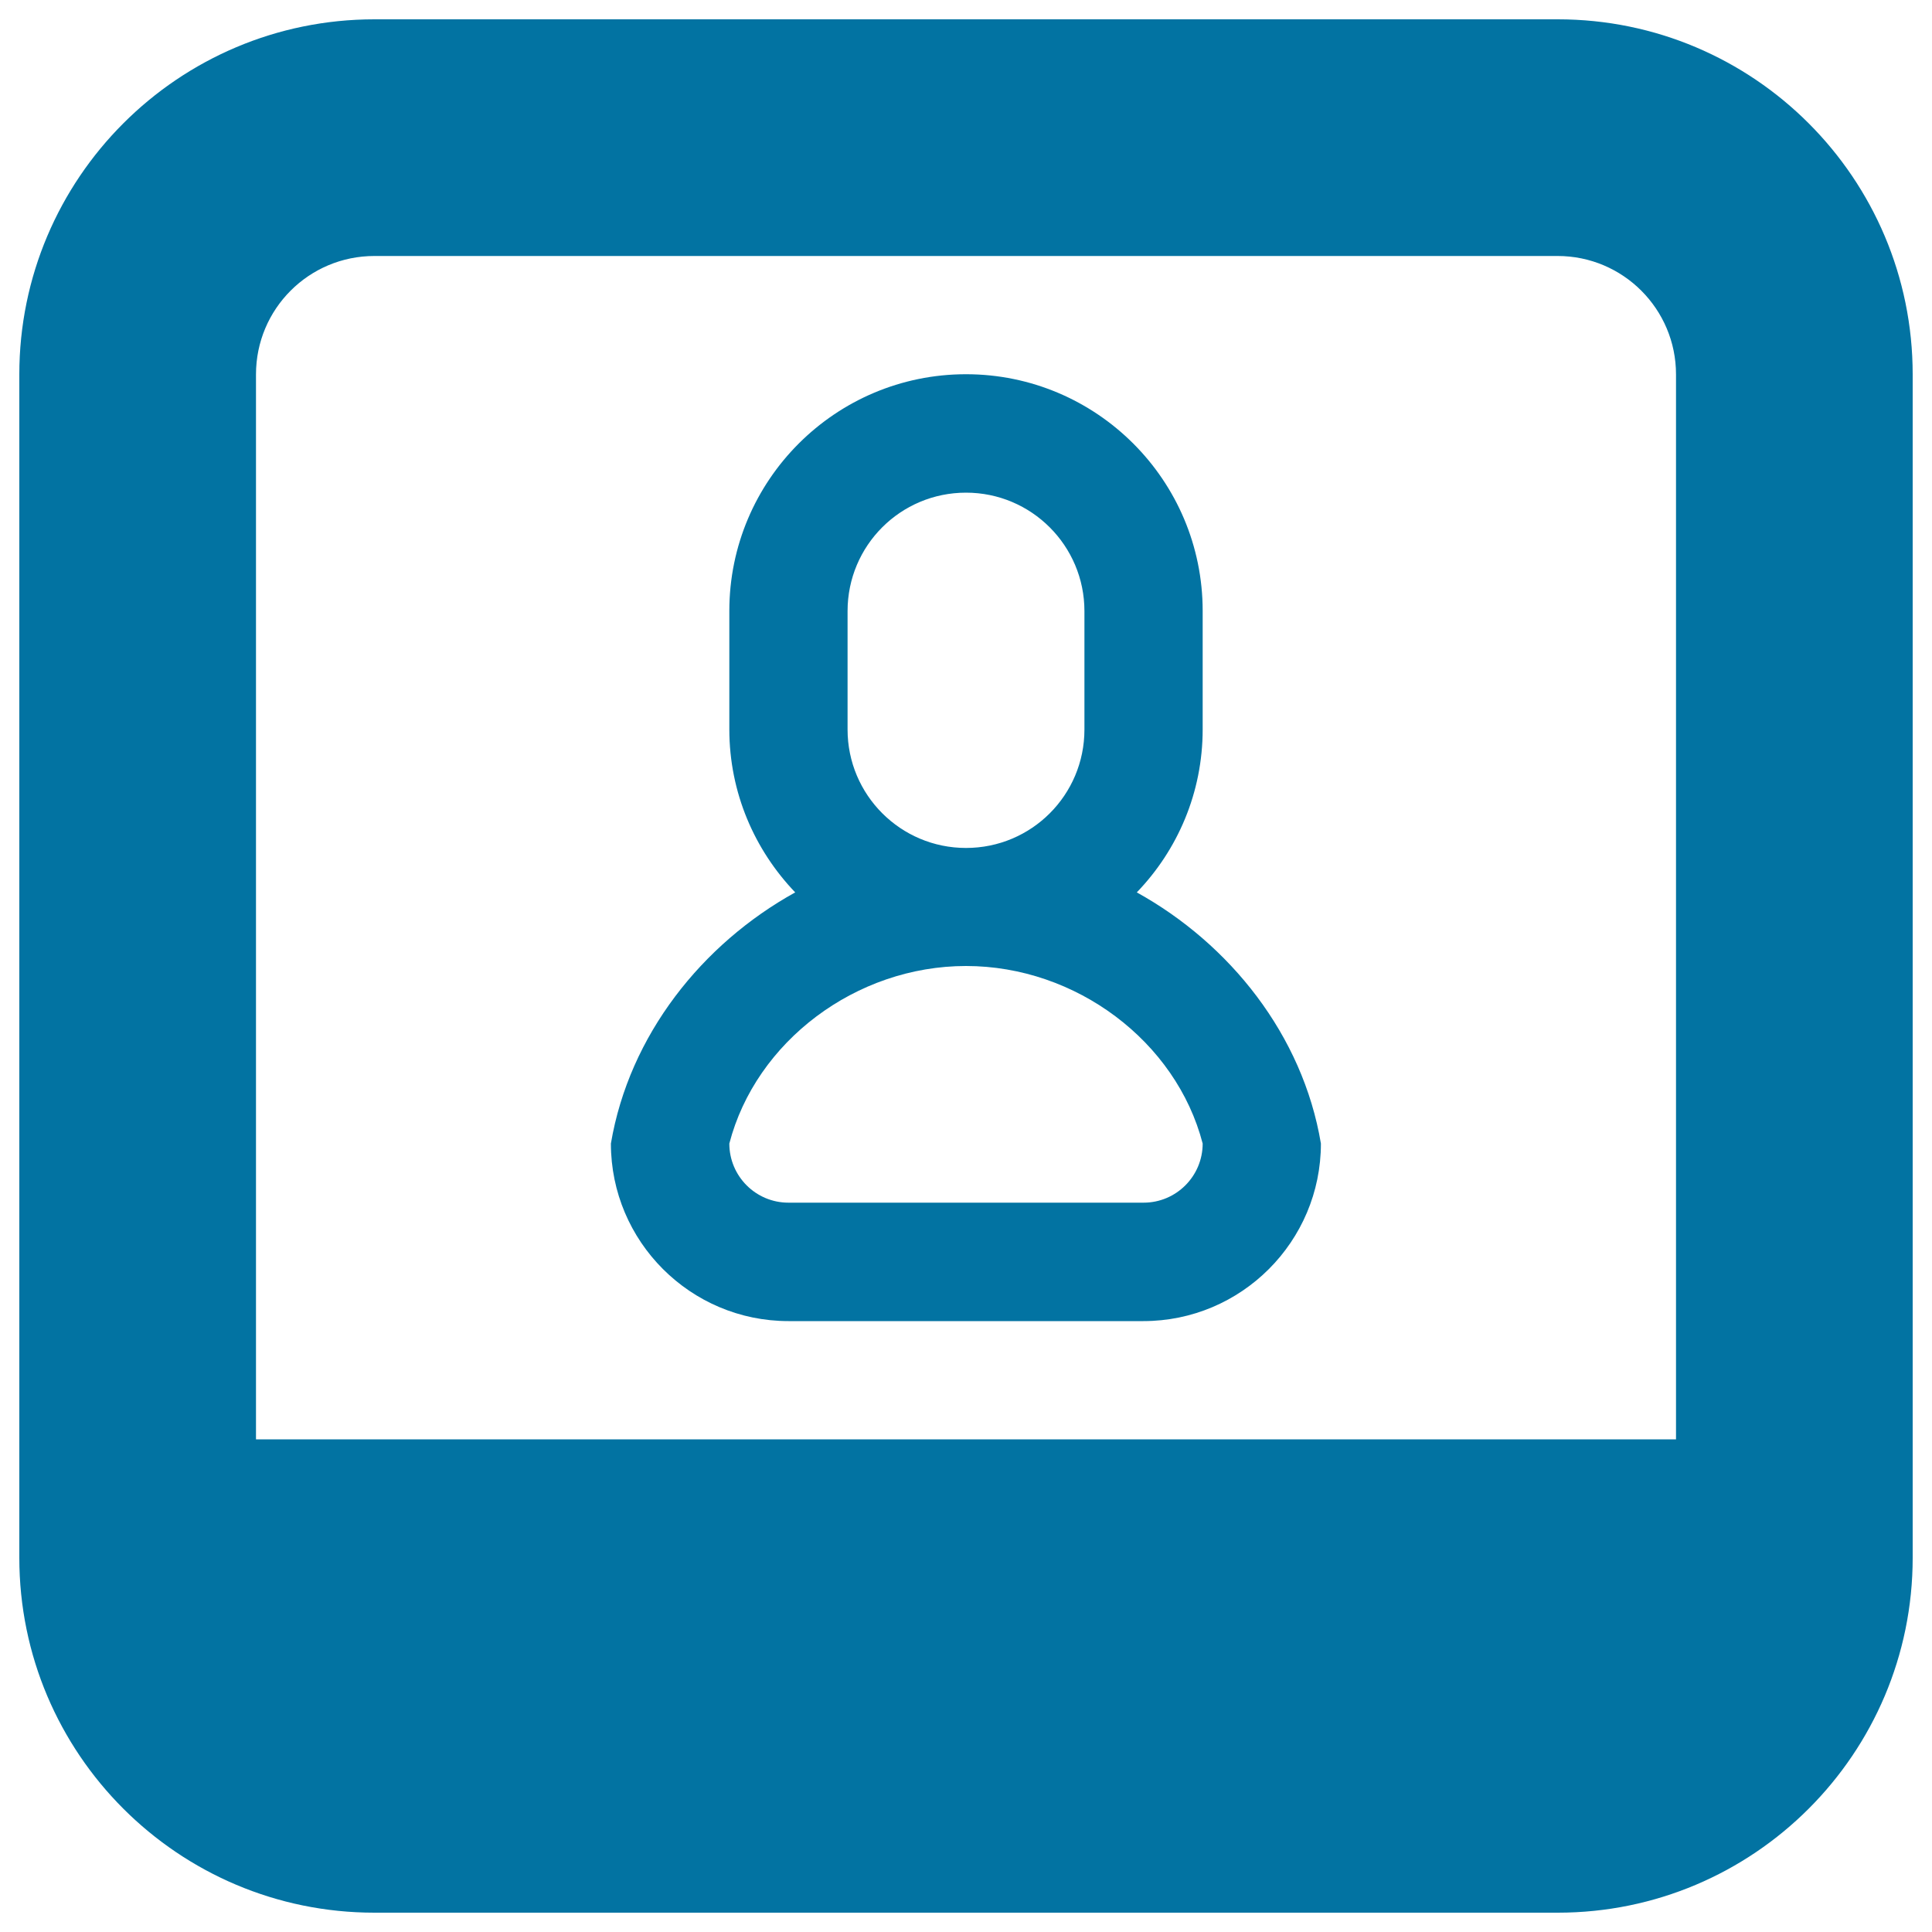 <svg xmlns="http://www.w3.org/2000/svg" viewBox="0 0 1000 1000" style="fill:#0273a2">
<title>Polaroid SVG icon</title>
<path d="M806.3,990H193.8C92.3,990,10,907.7,10,806.3V193.8C10,92.3,92.3,10,193.8,10h612.5C907.7,10,990,92.3,990,193.8v612.5C990,907.7,907.7,990,806.3,990z M867.5,193.8c0-33.8-27.4-61.3-61.3-61.3H193.8c-33.9,0-61.3,27.4-61.3,61.3V745h735V193.8z M411.6,461.9c-21-21.9-34.1-51.6-34.1-84.4v-61.3c0-67.6,54.9-122.5,122.5-122.5s122.5,54.9,122.5,122.5v61.3c0,32.8-13,62.5-34.1,84.4c48.1,26.6,85.9,73.8,95.3,130l0,0c0,50.7-41.2,91.9-91.9,91.9H408.1c-50.7,0-91.9-41.2-91.9-91.9l0,0C325.7,535.7,363.5,488.5,411.6,461.9z M561.3,316.3c0-33.8-27.4-61.3-61.3-61.3s-61.3,27.4-61.3,61.3v61.3c0,33.8,27.4,61.3,61.3,61.3s61.3-27.4,61.3-61.3V316.3z M408.1,622.5h183.8c16.9,0,30.6-13.7,30.6-30.6l0,0C608.8,539.1,557,500,500,500c-57,0-108.8,39.1-122.5,91.9l0,0C377.5,608.8,391.2,622.5,408.1,622.5z"/>
</svg>